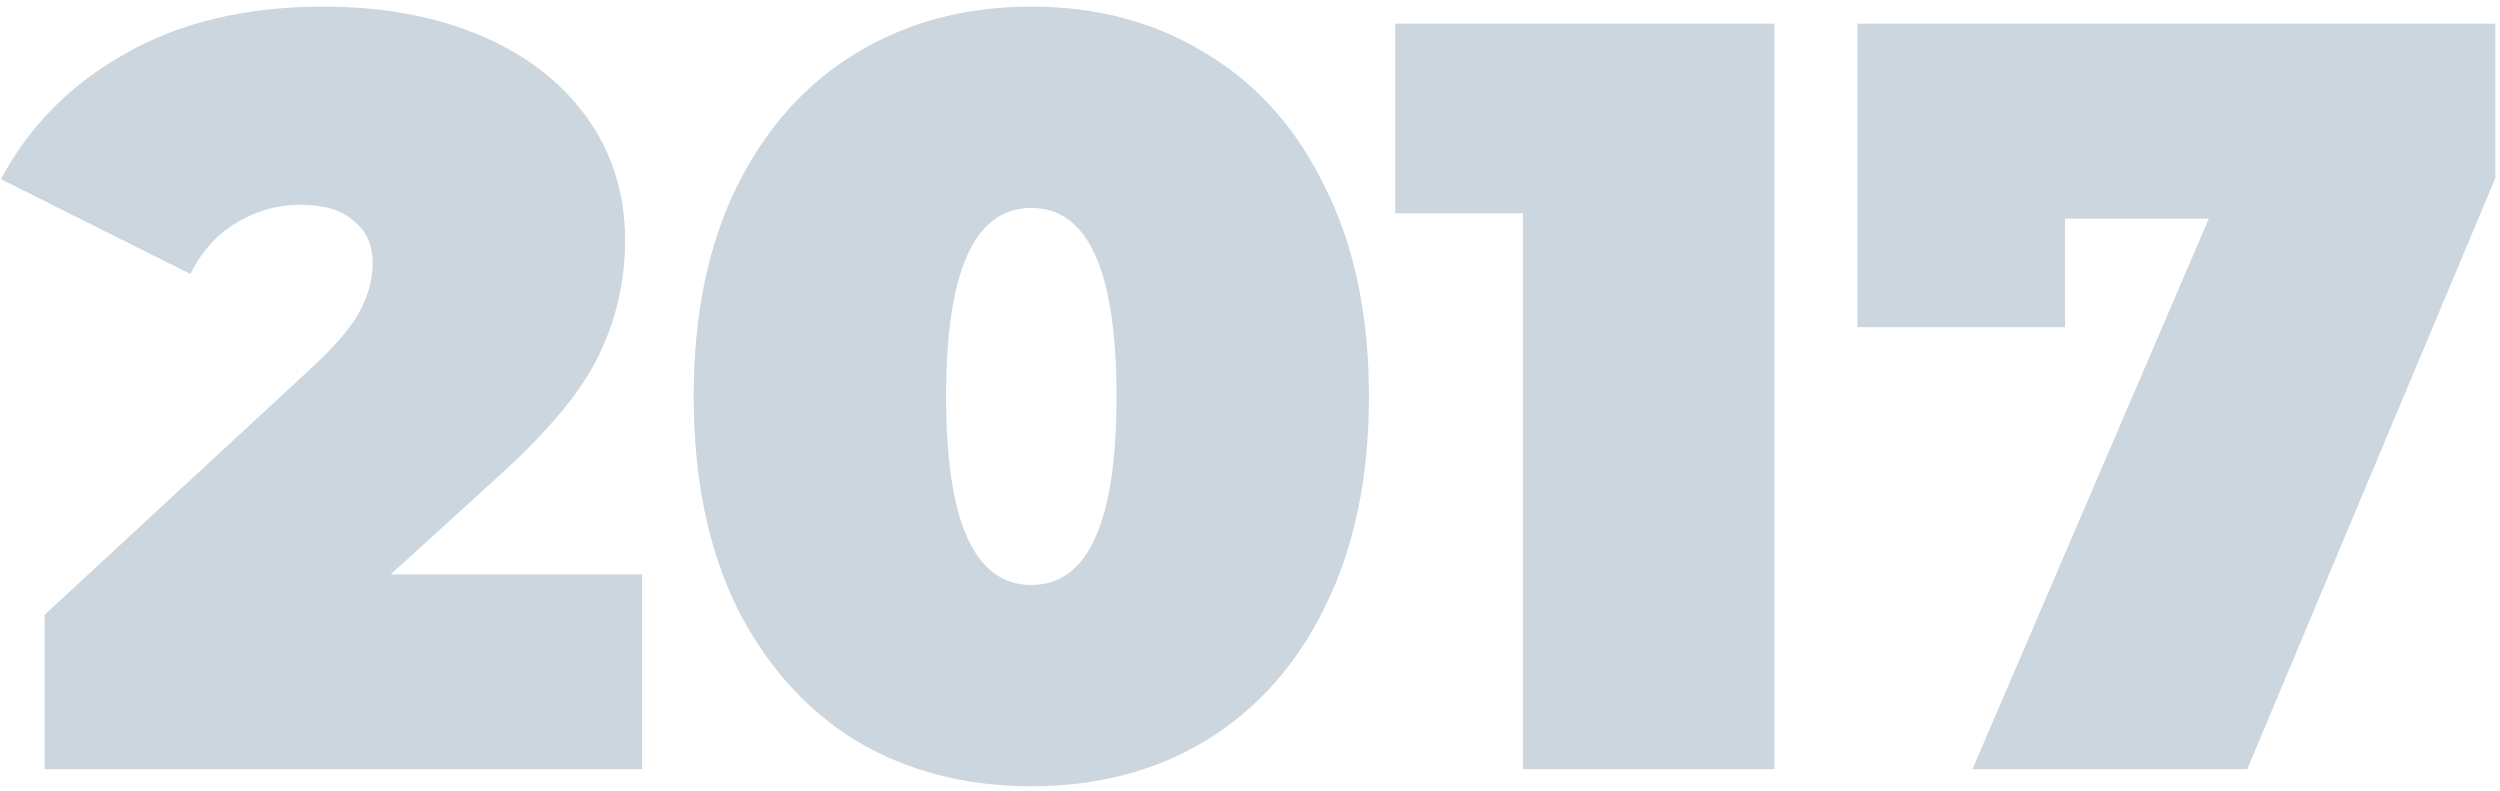 <?xml version="1.0" encoding="UTF-8"?> <svg xmlns="http://www.w3.org/2000/svg" width="338" height="107" viewBox="0 0 338 107" fill="none"> <path d="M86.816 77.648V104H6.032V83.12L42.464 49.424C45.632 46.448 47.744 43.904 48.8 41.792C49.856 39.68 50.384 37.616 50.384 35.6C50.384 33.104 49.52 31.184 47.792 29.84C46.16 28.4 43.76 27.68 40.592 27.68C37.52 27.68 34.64 28.496 31.952 30.128C29.264 31.76 27.2 34.064 25.76 37.04L0.128 24.224C3.968 17.024 9.584 11.36 16.976 7.232C24.368 3.008 33.296 0.896 43.76 0.896C51.728 0.896 58.784 2.192 64.928 4.784C71.072 7.376 75.872 11.072 79.328 15.872C82.784 20.672 84.512 26.192 84.512 32.432C84.512 38 83.312 43.232 80.912 48.128C78.608 52.928 74.048 58.4 67.232 64.544L52.832 77.648H86.816ZM139.433 106.304C130.505 106.304 122.585 104.24 115.673 100.112C108.857 95.888 103.481 89.84 99.545 81.968C95.705 74 93.785 64.544 93.785 53.6C93.785 42.656 95.705 33.248 99.545 25.376C103.481 17.408 108.857 11.36 115.673 7.232C122.585 3.008 130.505 0.896 139.433 0.896C148.361 0.896 156.233 3.008 163.049 7.232C169.961 11.36 175.337 17.408 179.177 25.376C183.113 33.248 185.081 42.656 185.081 53.6C185.081 64.544 183.113 74 179.177 81.968C175.337 89.84 169.961 95.888 163.049 100.112C156.233 104.24 148.361 106.304 139.433 106.304ZM139.433 79.088C147.113 79.088 150.953 70.592 150.953 53.6C150.953 36.608 147.113 28.112 139.433 28.112C131.753 28.112 127.913 36.608 127.913 53.6C127.913 70.592 131.753 79.088 139.433 79.088ZM239.89 3.2V104H205.906V28.832H188.626V3.2H239.89ZM337.374 3.2V24.08L303.822 104H266.67L298.638 29.552H279.198V44.24H251.118V3.2H337.374Z" fill="#003263" fill-opacity="0.2"></path> </svg> 